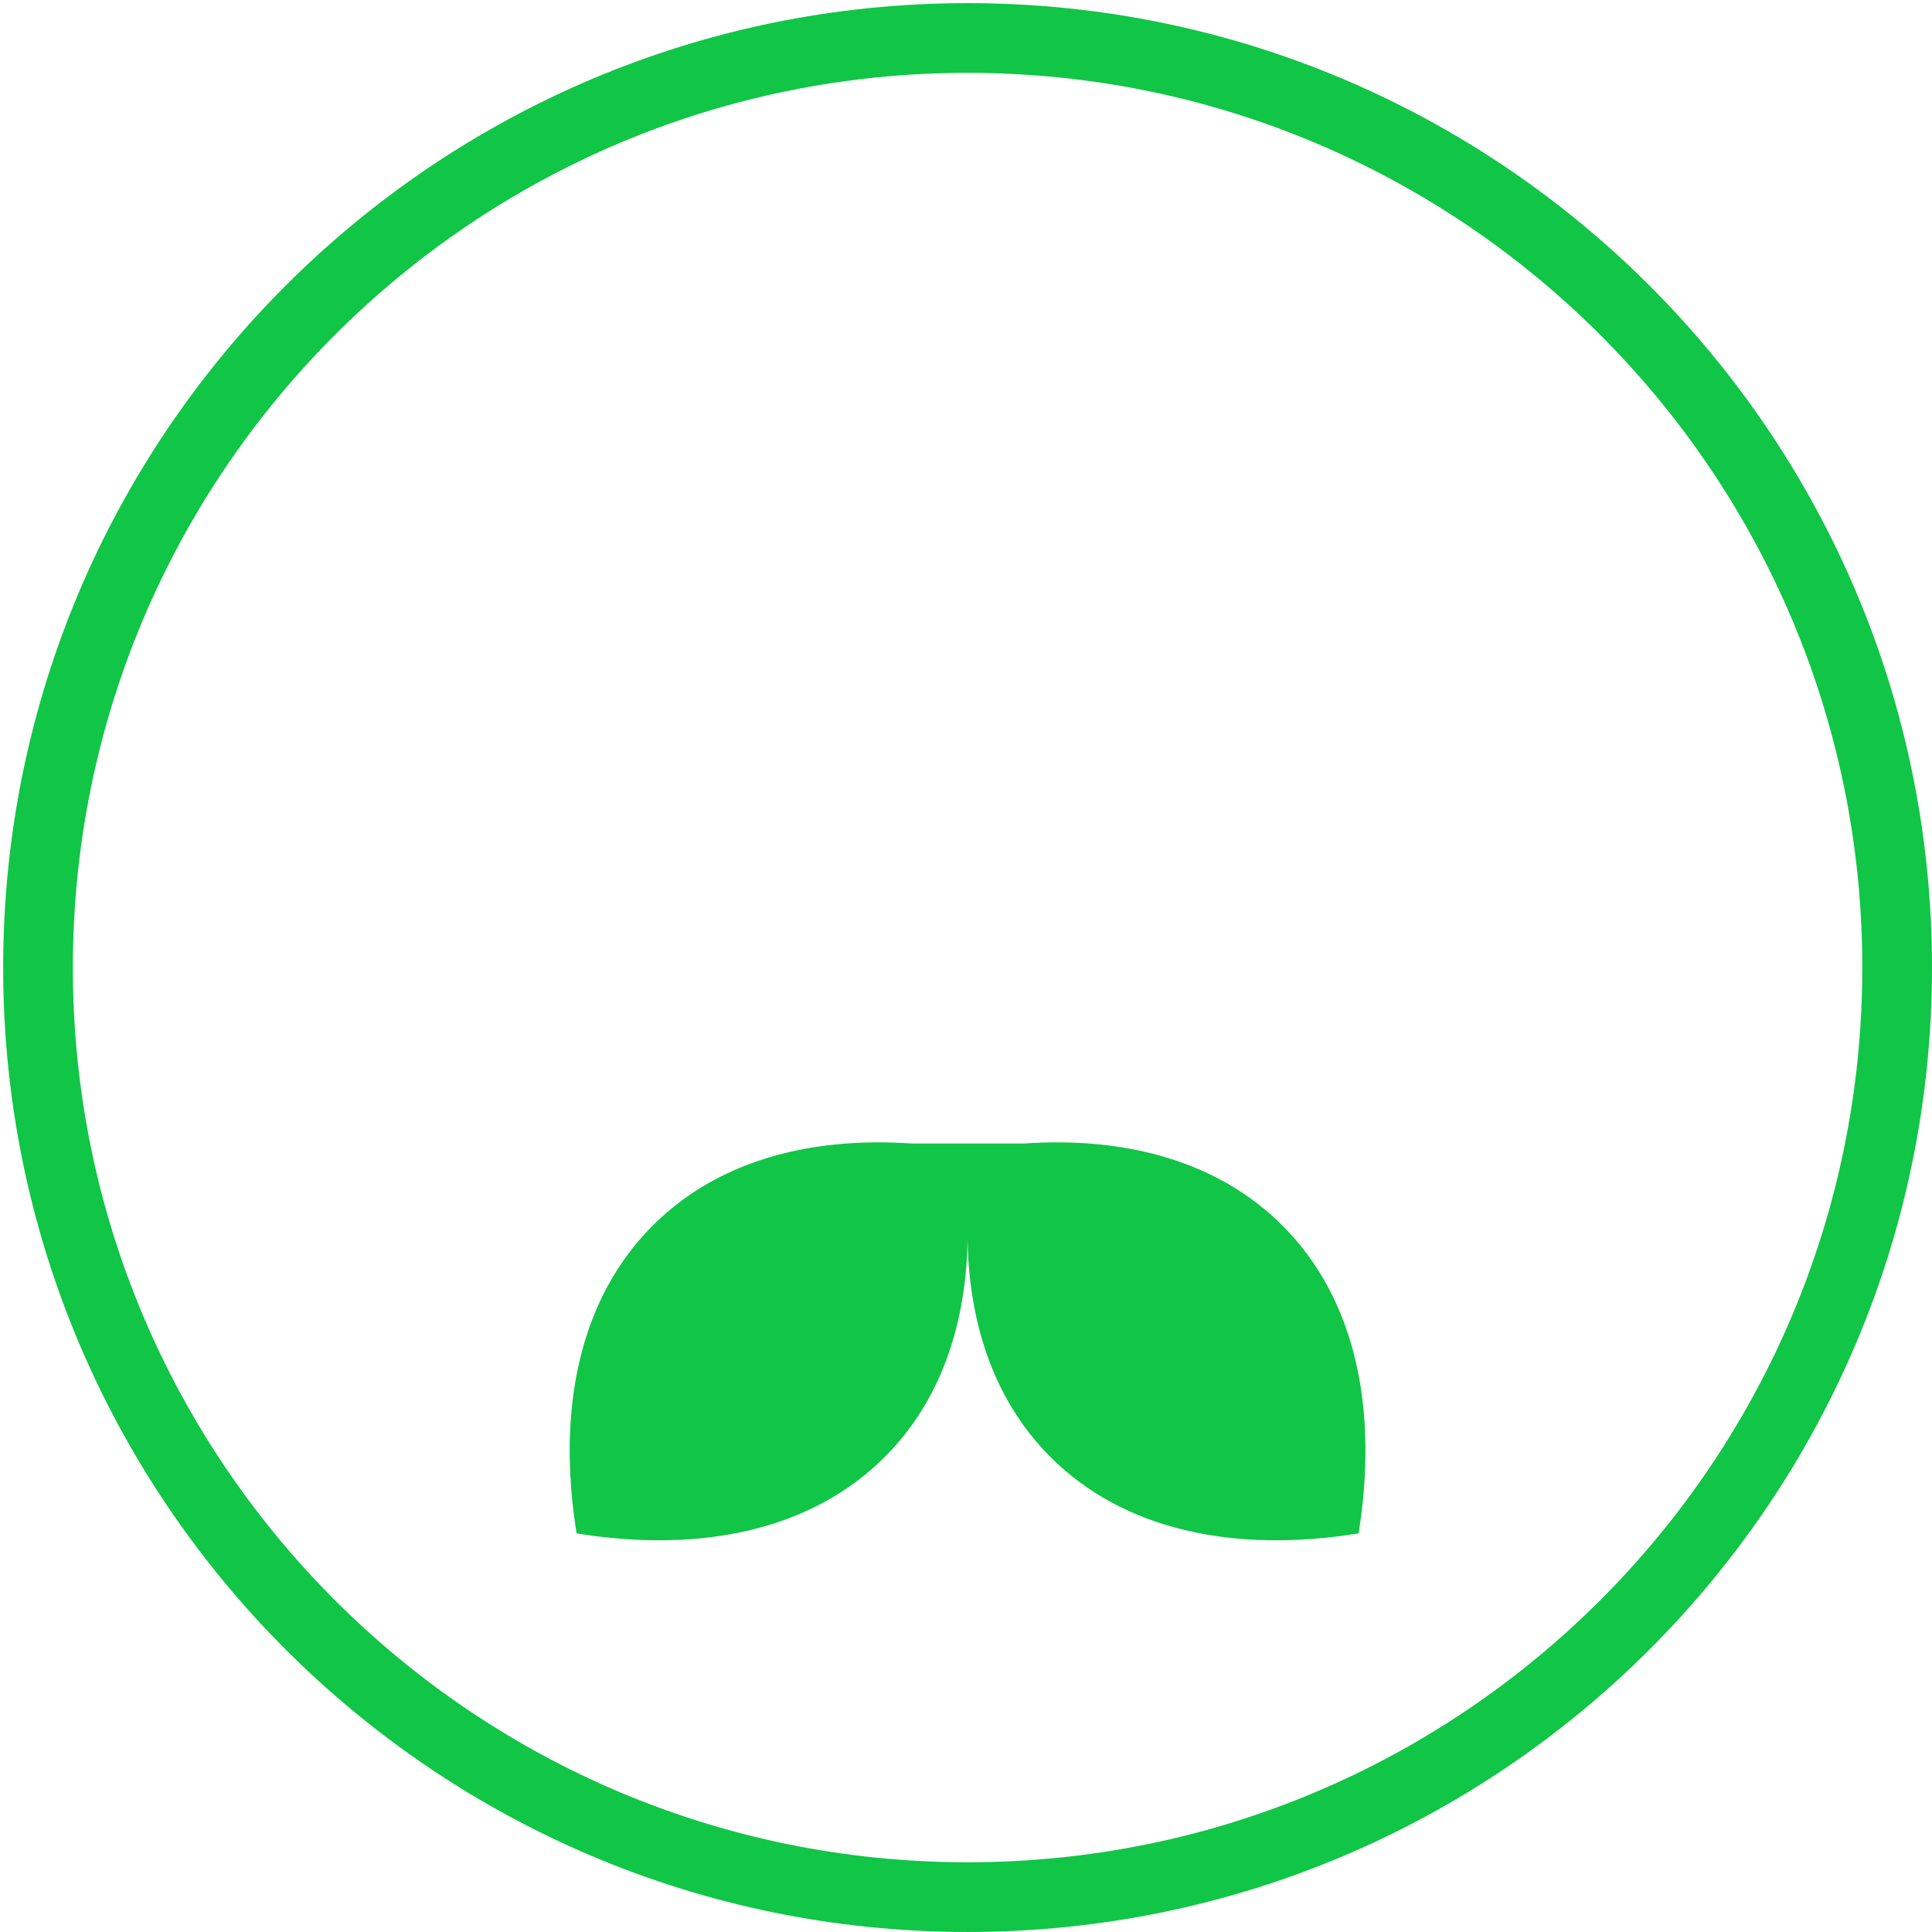 <svg width="173" height="173" viewBox="0 0 173 173" fill="none" xmlns="http://www.w3.org/2000/svg">
<path fill-rule="evenodd" clip-rule="evenodd" d="M6.524 86.64C6.524 42.392 42.394 6.522 86.642 6.522C130.889 6.522 166.759 42.392 166.759 86.64C166.759 130.887 130.889 166.757 86.642 166.757C42.394 166.757 6.524 130.887 6.524 86.64ZM86.642 0.281C38.947 0.281 0.283 38.945 0.283 86.64C0.283 134.334 38.947 172.998 86.642 172.998C134.336 172.998 173 134.334 173 86.64C173 38.945 134.336 0.281 86.642 0.281ZM51.631 137.309C62.809 139.107 72.685 137.004 79.206 130.483C84.102 125.6 86.502 118.833 86.642 111.046C86.782 118.833 89.183 125.6 94.079 130.483C100.599 137.004 110.476 139.107 121.653 137.309C123.452 126.131 121.364 116.254 114.828 109.734C109.187 104.094 101.035 101.758 91.703 102.395H81.582C79.598 102.26 77.668 102.259 75.804 102.395H75.783L75.784 102.396C68.885 102.905 62.894 105.297 58.456 109.734C51.92 116.254 49.832 126.131 51.631 137.309Z" fill="#11C547"/>
</svg>
